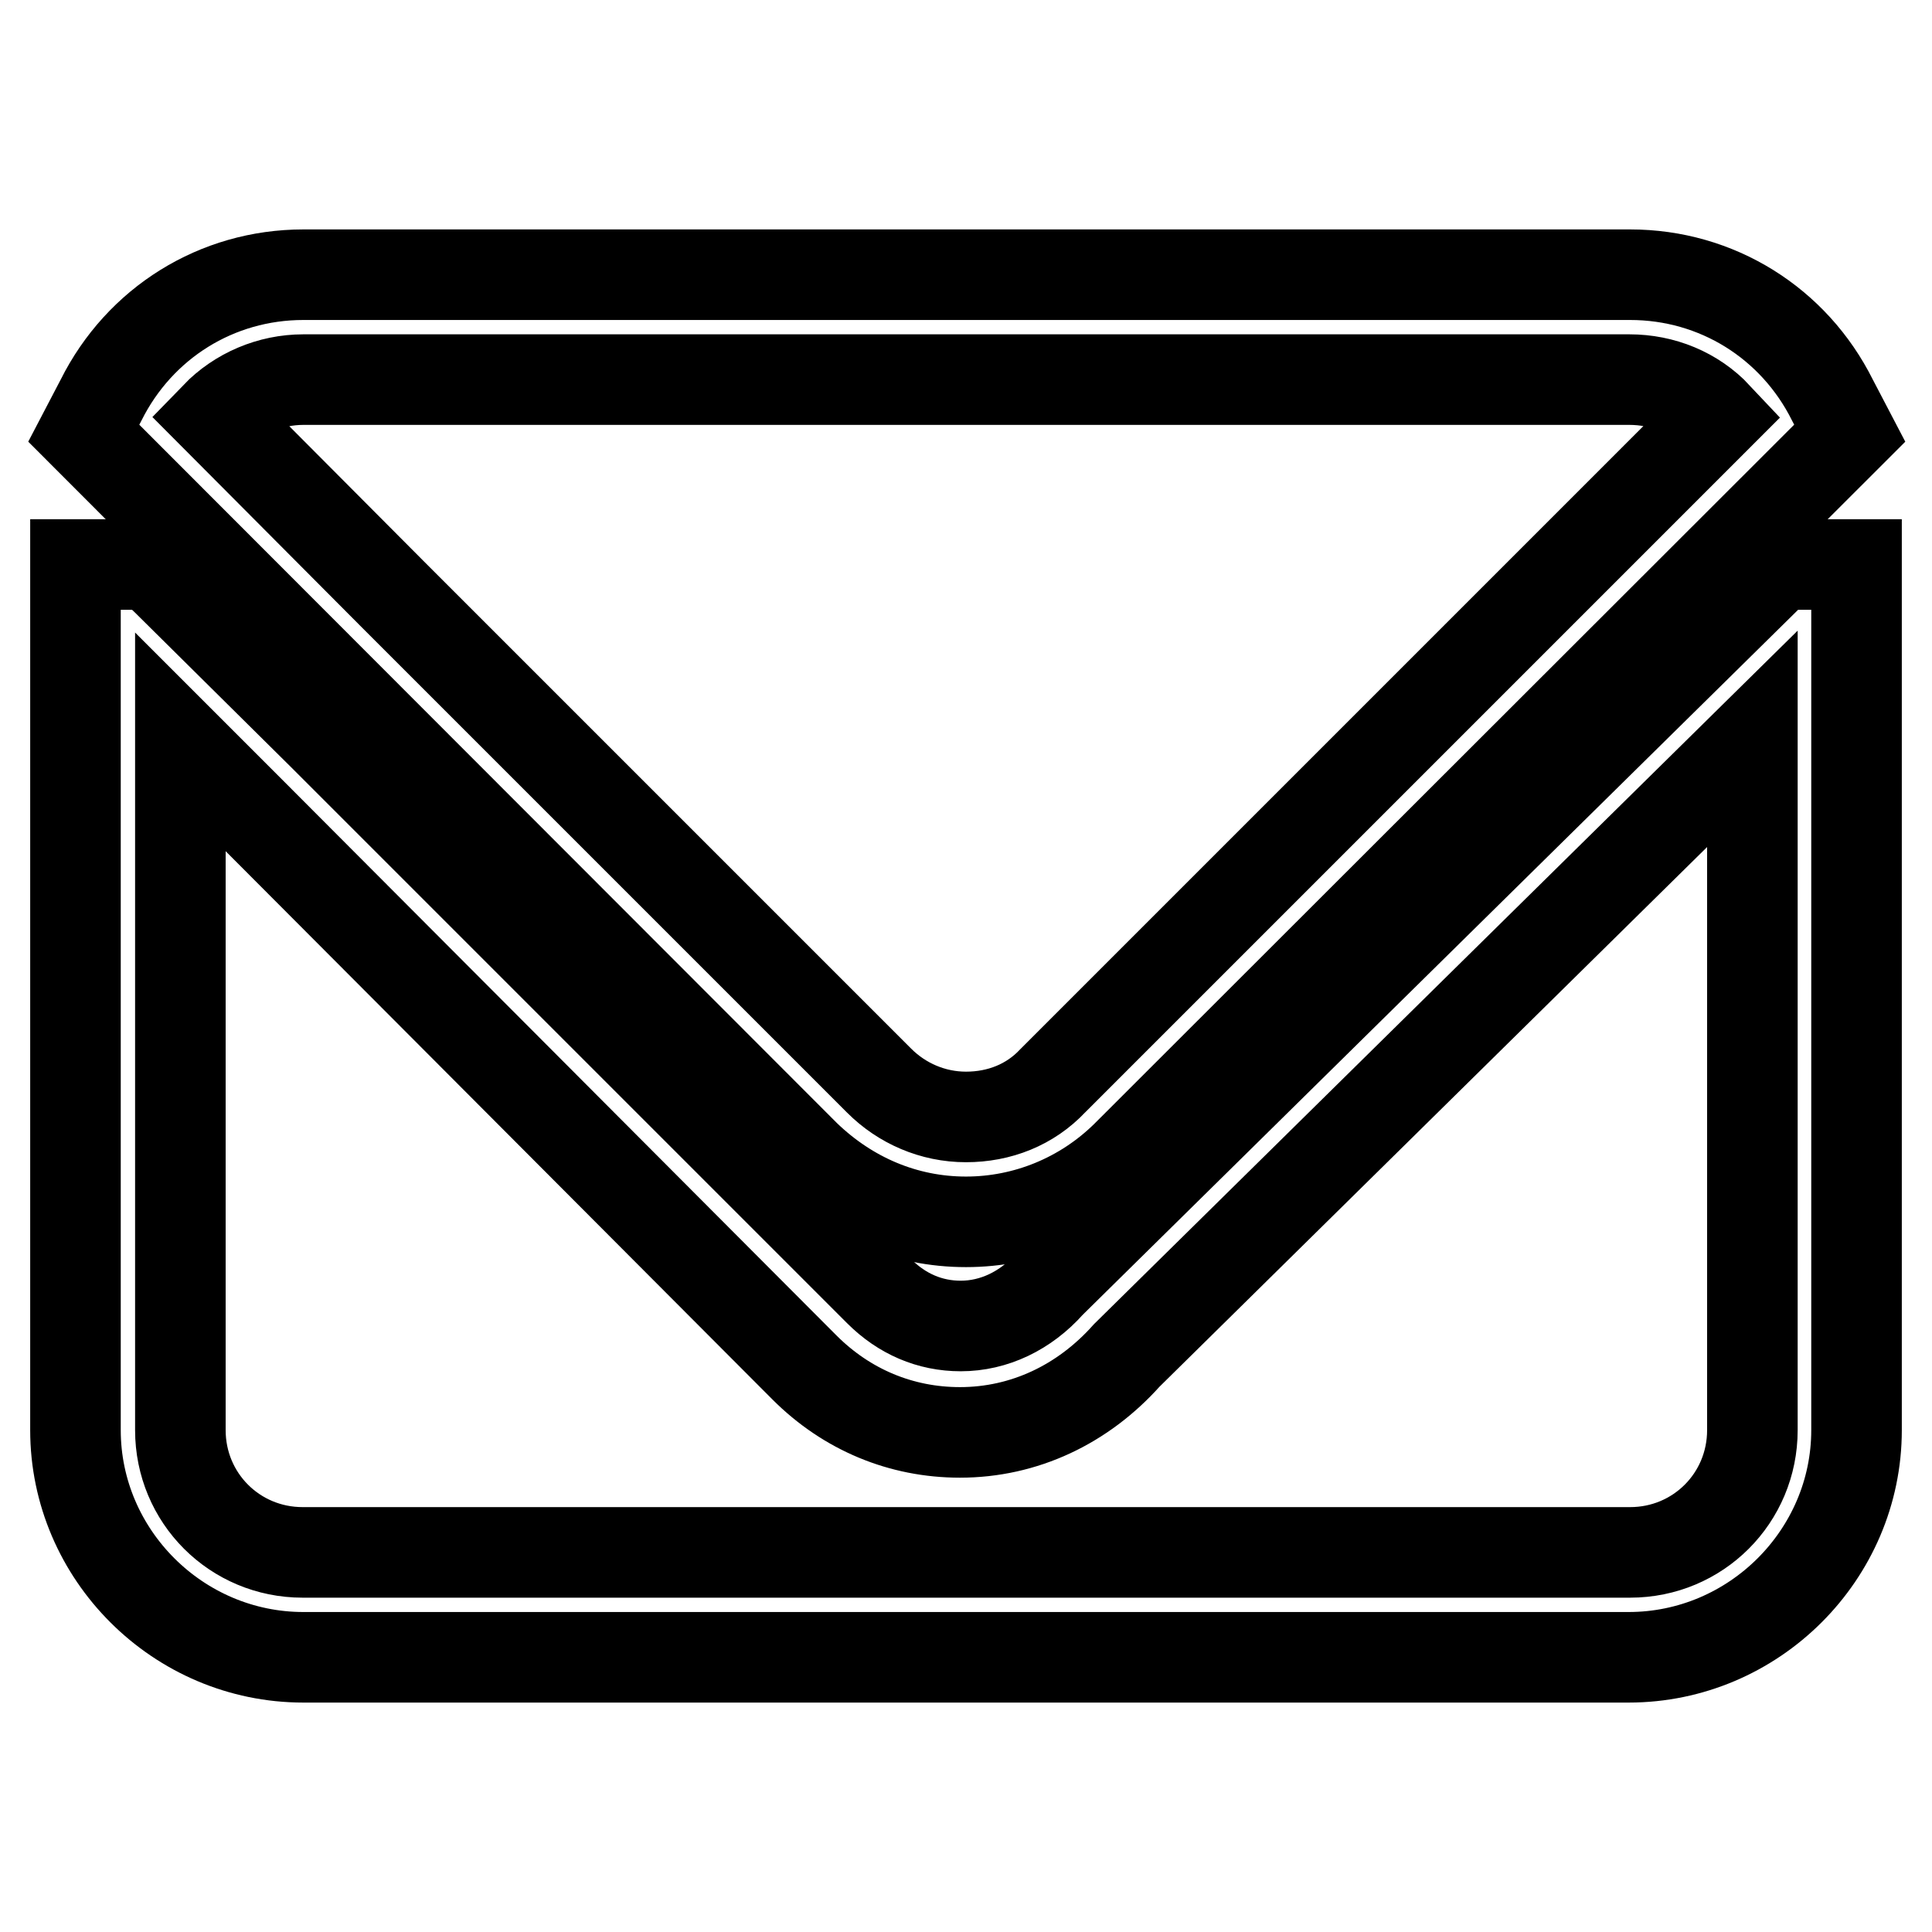 <?xml version="1.0" encoding="utf-8"?>
<!-- Svg Vector Icons : http://www.onlinewebfonts.com/icon -->
<!DOCTYPE svg PUBLIC "-//W3C//DTD SVG 1.1//EN" "http://www.w3.org/Graphics/SVG/1.1/DTD/svg11.dtd">
<svg version="1.1" xmlns="http://www.w3.org/2000/svg" xmlns:xlink="http://www.w3.org/1999/xlink" x="0px" y="0px" viewBox="0 0 256 256" enable-background="new 0 0 256 256" xml:space="preserve">
<g><g><path stroke-width="12" fill-opacity="0" stroke="#000000"  d="M128,161.9c-8.1,0-15.5-3.2-21.3-8.8L11.1,57.4l2.3-4.4c5.1-10.2,15.3-16.6,26.8-16.6H216c11.5,0,21.7,6.4,26.8,16.6l2.3,4.4l-95.9,95.8C143.5,158.8,135.9,161.9,128,161.9z M51.8,78.5l64.7,64.7c3,3,7.1,4.8,11.5,4.8c4.4,0,8.5-1.6,11.5-4.8l88-88c-3-3.2-7.2-4.9-11.6-4.9H40.2c-4.4,0-8.6,1.8-11.6,4.9L51.8,78.5z"/><path stroke-width="12" fill-opacity="0" stroke="#000000"  d="M17.2,81.7"/><path stroke-width="12" fill-opacity="0" stroke="#000000"  d="M215.8,219.6H40.2C23.6,219.6,10,206,10,189.5V74.8h9.9l2.1,2l21,20.8l73.5,73.5c3,3,6.7,4.6,10.8,4.6c4.4,0,8.6-2,11.8-5.6l0.4-0.4l96.3-94.9H246v114.7C246,206,232.4,219.6,215.8,219.6z M23.9,98.3v91.2c0,9,7.2,16.2,16.2,16.2H216c9,0,16.2-7.2,16.2-16.2V97.9l-82.9,81.7c-5.8,6.5-13.6,10.2-22.1,10.2c-7.8,0-15-3-20.6-8.6l-73.5-73.7L23.9,98.3z"/></g></g>
</svg>